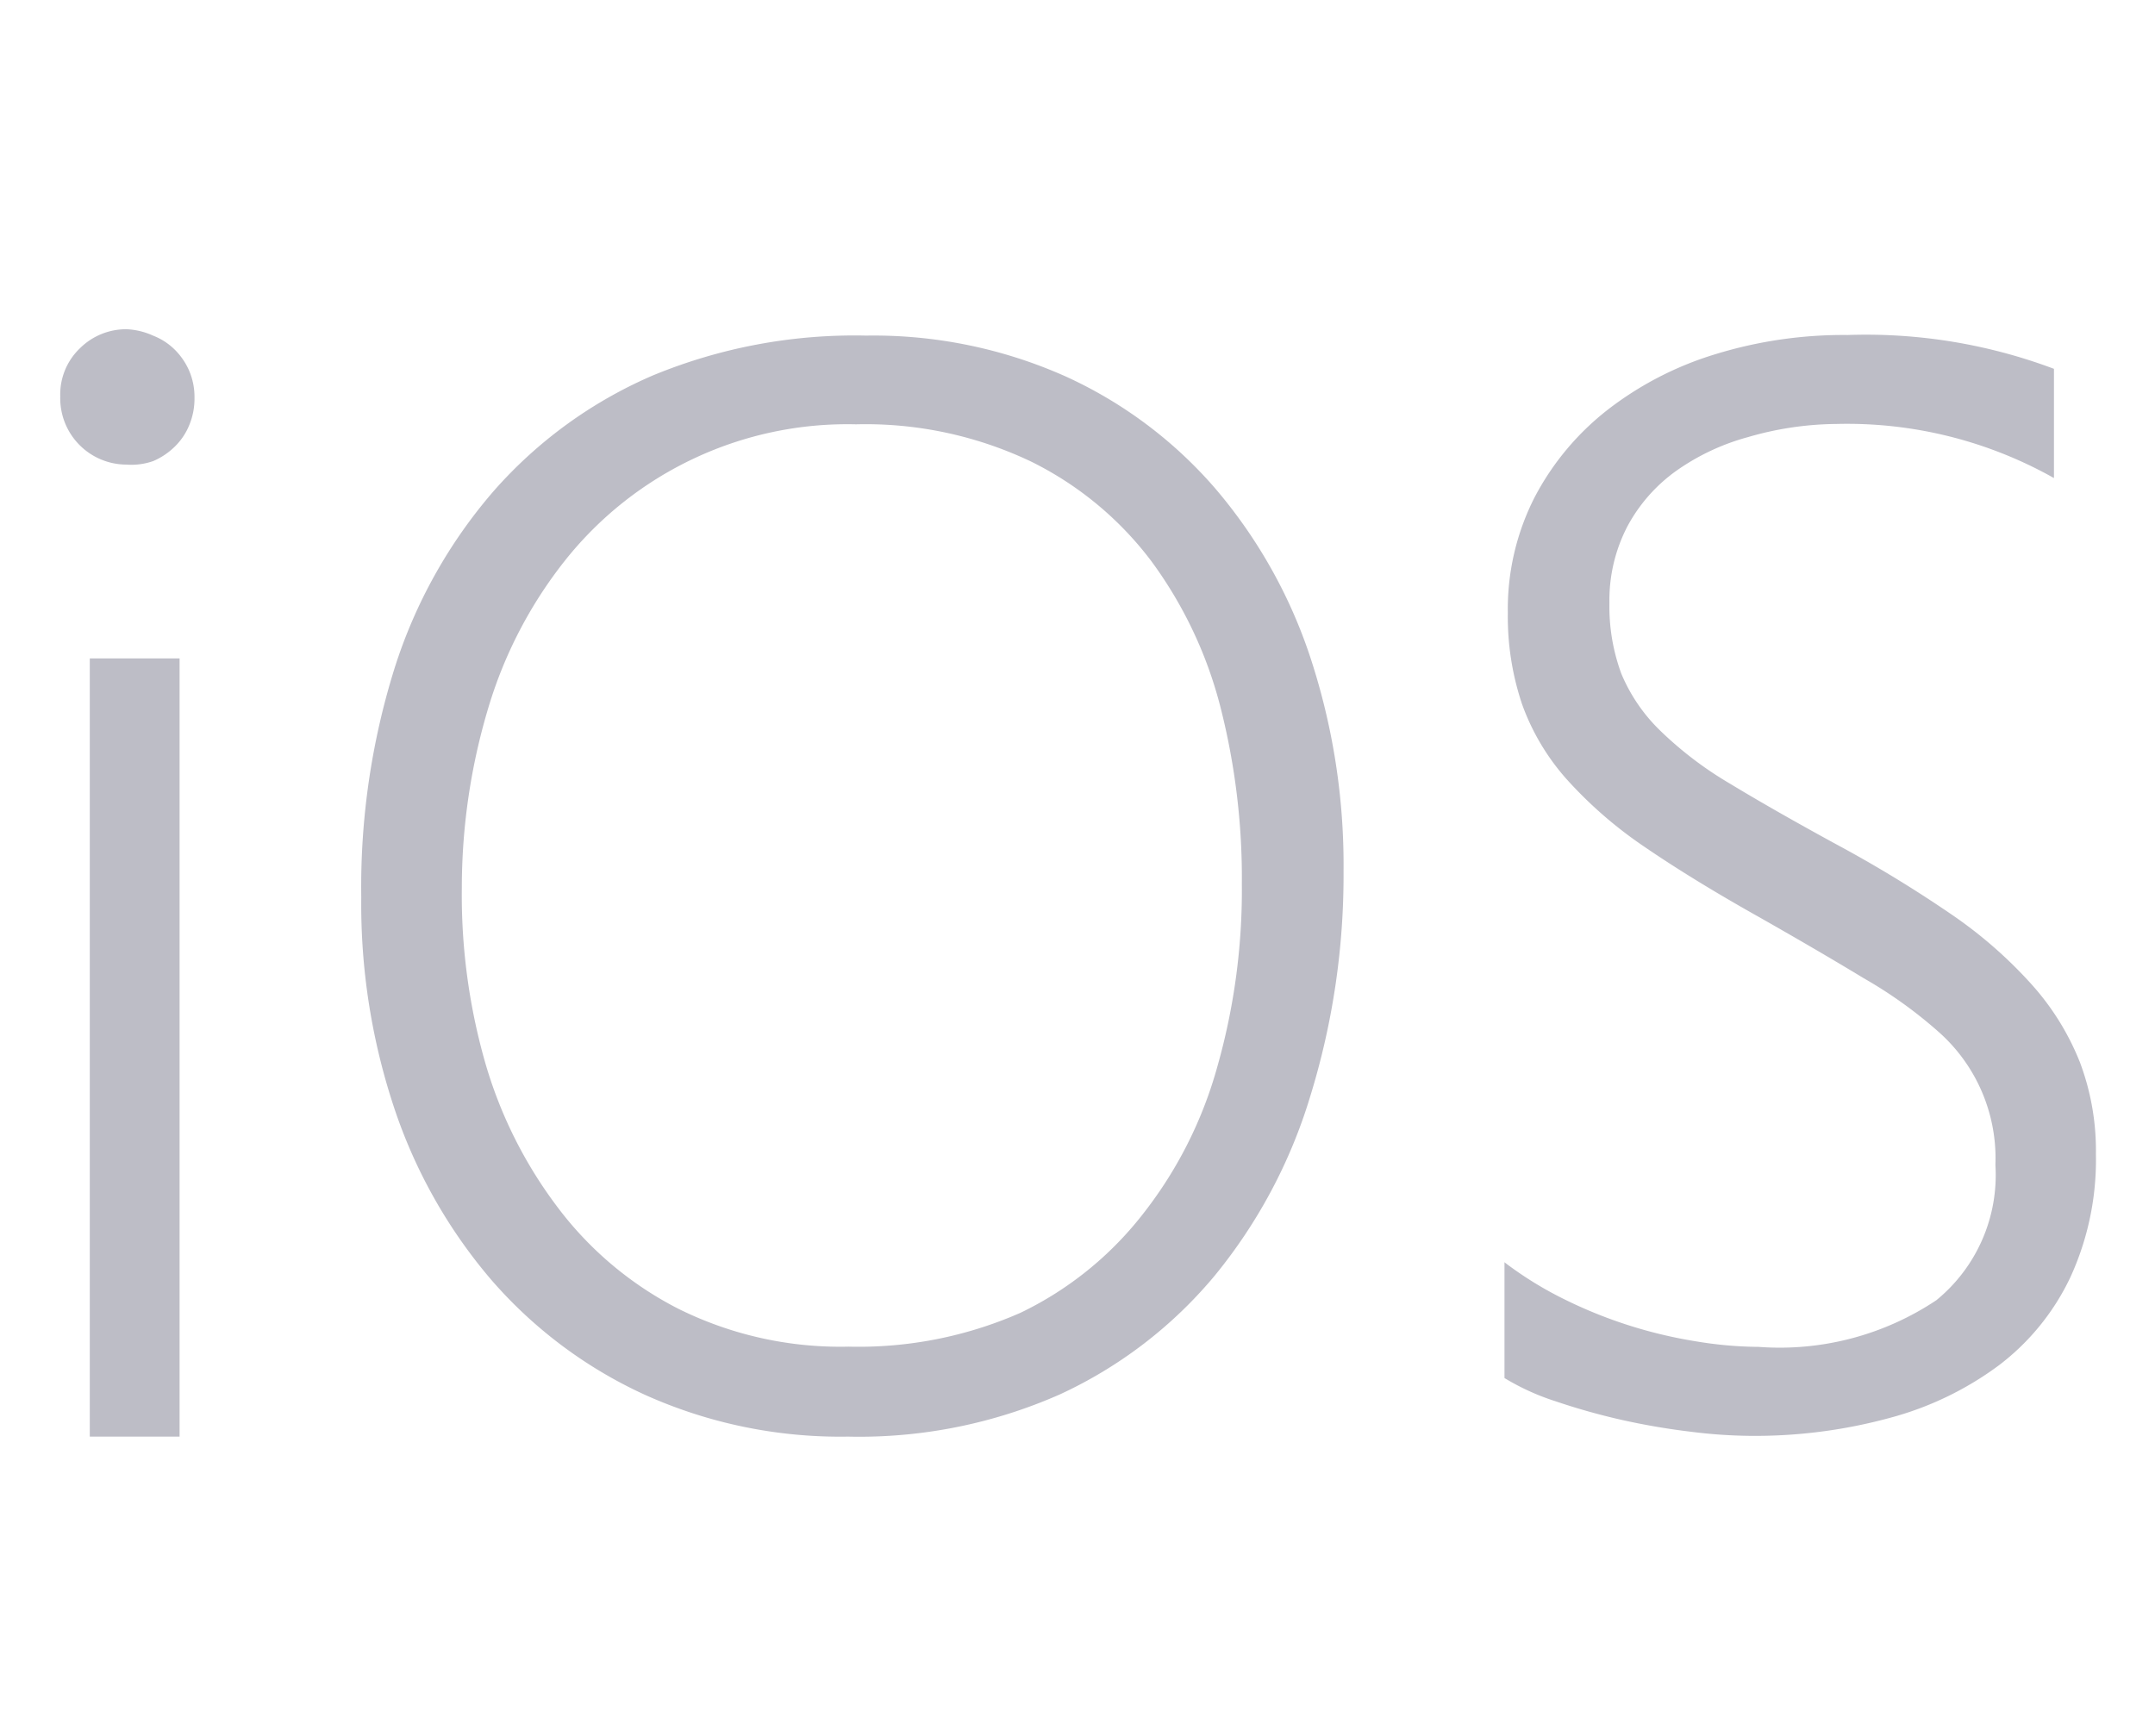 <svg xmlns="http://www.w3.org/2000/svg" width="72" height="58" viewBox="0 0 72 58"> <defs> <style>.cls-1{fill: #bdbdc6; fill-rule: evenodd;}</style> </defs> <g id="min-width__1600px_for-fullHD-desktop" data-name="min-width_ 1600px for-fullHD-desktop"> <path id="iOS_" data-name="iOS " class="cls-1" d="M63.228,504.523a2.218,2.218,0,0,1-2.215-2.283,2.131,2.131,0,0,1,.654-1.6A2.19,2.19,0,0,1,63.228,500a2.388,2.388,0,0,1,.886.214,2.109,2.109,0,0,1,.72.464,2.262,2.262,0,0,1,.487.711,2.223,2.223,0,0,1,.177.9,2.3,2.3,0,0,1-.166.893,2.12,2.12,0,0,1-.487.735,2.355,2.355,0,0,1-.72.486A2.188,2.188,0,0,1,63.228,504.523ZM62,537V511h3v26H62Zm25.33,0a15.891,15.891,0,0,1-6.79-1.4,15.1,15.1,0,0,1-5.128-3.841,17.182,17.182,0,0,1-3.234-5.718,21.549,21.549,0,0,1-1.108-7.062,24.463,24.463,0,0,1,1.108-7.638A16.773,16.773,0,0,1,75.5,505.4a14.93,14.93,0,0,1,5.306-3.853,17.637,17.637,0,0,1,7.133-1.334,15.748,15.748,0,0,1,6.646,1.356,14.6,14.6,0,0,1,5.017,3.751,16.8,16.8,0,0,1,3.179,5.65,22.168,22.168,0,0,1,1.108,7.13,25.024,25.024,0,0,1-1.108,7.514,17.383,17.383,0,0,1-3.19,6,14.785,14.785,0,0,1-5.183,3.977A16.574,16.574,0,0,1,87.33,537ZM87.6,503.177a12.049,12.049,0,0,0-9.725,4.554,14.672,14.672,0,0,0-2.559,4.915,20.9,20.9,0,0,0-.886,6,20.389,20.389,0,0,0,.764,5.8,14.809,14.809,0,0,0,2.437,4.892,11.7,11.7,0,0,0,4.032,3.39,12.152,12.152,0,0,0,5.693,1.266,13.416,13.416,0,0,0,5.737-1.13,11.483,11.483,0,0,0,4.065-3.266,14,14,0,0,0,2.492-4.881,21.6,21.6,0,0,0,.841-6.18,23.105,23.105,0,0,0-.709-5.888,14.114,14.114,0,0,0-2.315-4.9,11.273,11.273,0,0,0-4.009-3.323A12.86,12.86,0,0,0,87.6,503.177Zm21.653,27.989a12.153,12.153,0,0,0,1.939,1.209,15.386,15.386,0,0,0,4.43,1.435,13.214,13.214,0,0,0,2.138.192,9.425,9.425,0,0,0,5.936-1.56,5.4,5.4,0,0,0,1.972-4.52,5.639,5.639,0,0,0-1.905-4.451,14.9,14.9,0,0,0-2.492-1.785q-1.483-.9-3.5-2.045-2.215-1.243-3.832-2.35a14.148,14.148,0,0,1-2.6-2.26,7.659,7.659,0,0,1-1.485-2.5,9.154,9.154,0,0,1-.476-3.05,8.209,8.209,0,0,1,.9-3.876,9,9,0,0,1,2.437-2.915,11.168,11.168,0,0,1,3.589-1.853,14.562,14.562,0,0,1,4.43-.644,17.851,17.851,0,0,1,6.89,1.13v3.65a14.079,14.079,0,0,0-7.255-1.808,10.825,10.825,0,0,0-2.969.44,7.594,7.594,0,0,0-2.4,1.13,5.437,5.437,0,0,0-1.628,1.853,5.348,5.348,0,0,0-.6,2.565,6.466,6.466,0,0,0,.4,2.362,5.72,5.72,0,0,0,1.3,1.9,12.267,12.267,0,0,0,2.337,1.774q1.451,0.88,3.545,2.022a42.181,42.181,0,0,1,3.81,2.317,14.872,14.872,0,0,1,2.713,2.362,8.679,8.679,0,0,1,1.617,2.609,8.369,8.369,0,0,1,.532,3.063,9.408,9.408,0,0,1-.853,4.113,7.976,7.976,0,0,1-2.381,2.937,10.766,10.766,0,0,1-3.655,1.763,17.128,17.128,0,0,1-4.652.6,16.861,16.861,0,0,1-1.971-.135,23.283,23.283,0,0,1-2.316-.395,21.932,21.932,0,0,1-2.215-.622,7.977,7.977,0,0,1-1.717-.78v-3.875Z" transform="translate(-59 -489)"/> </g></svg>